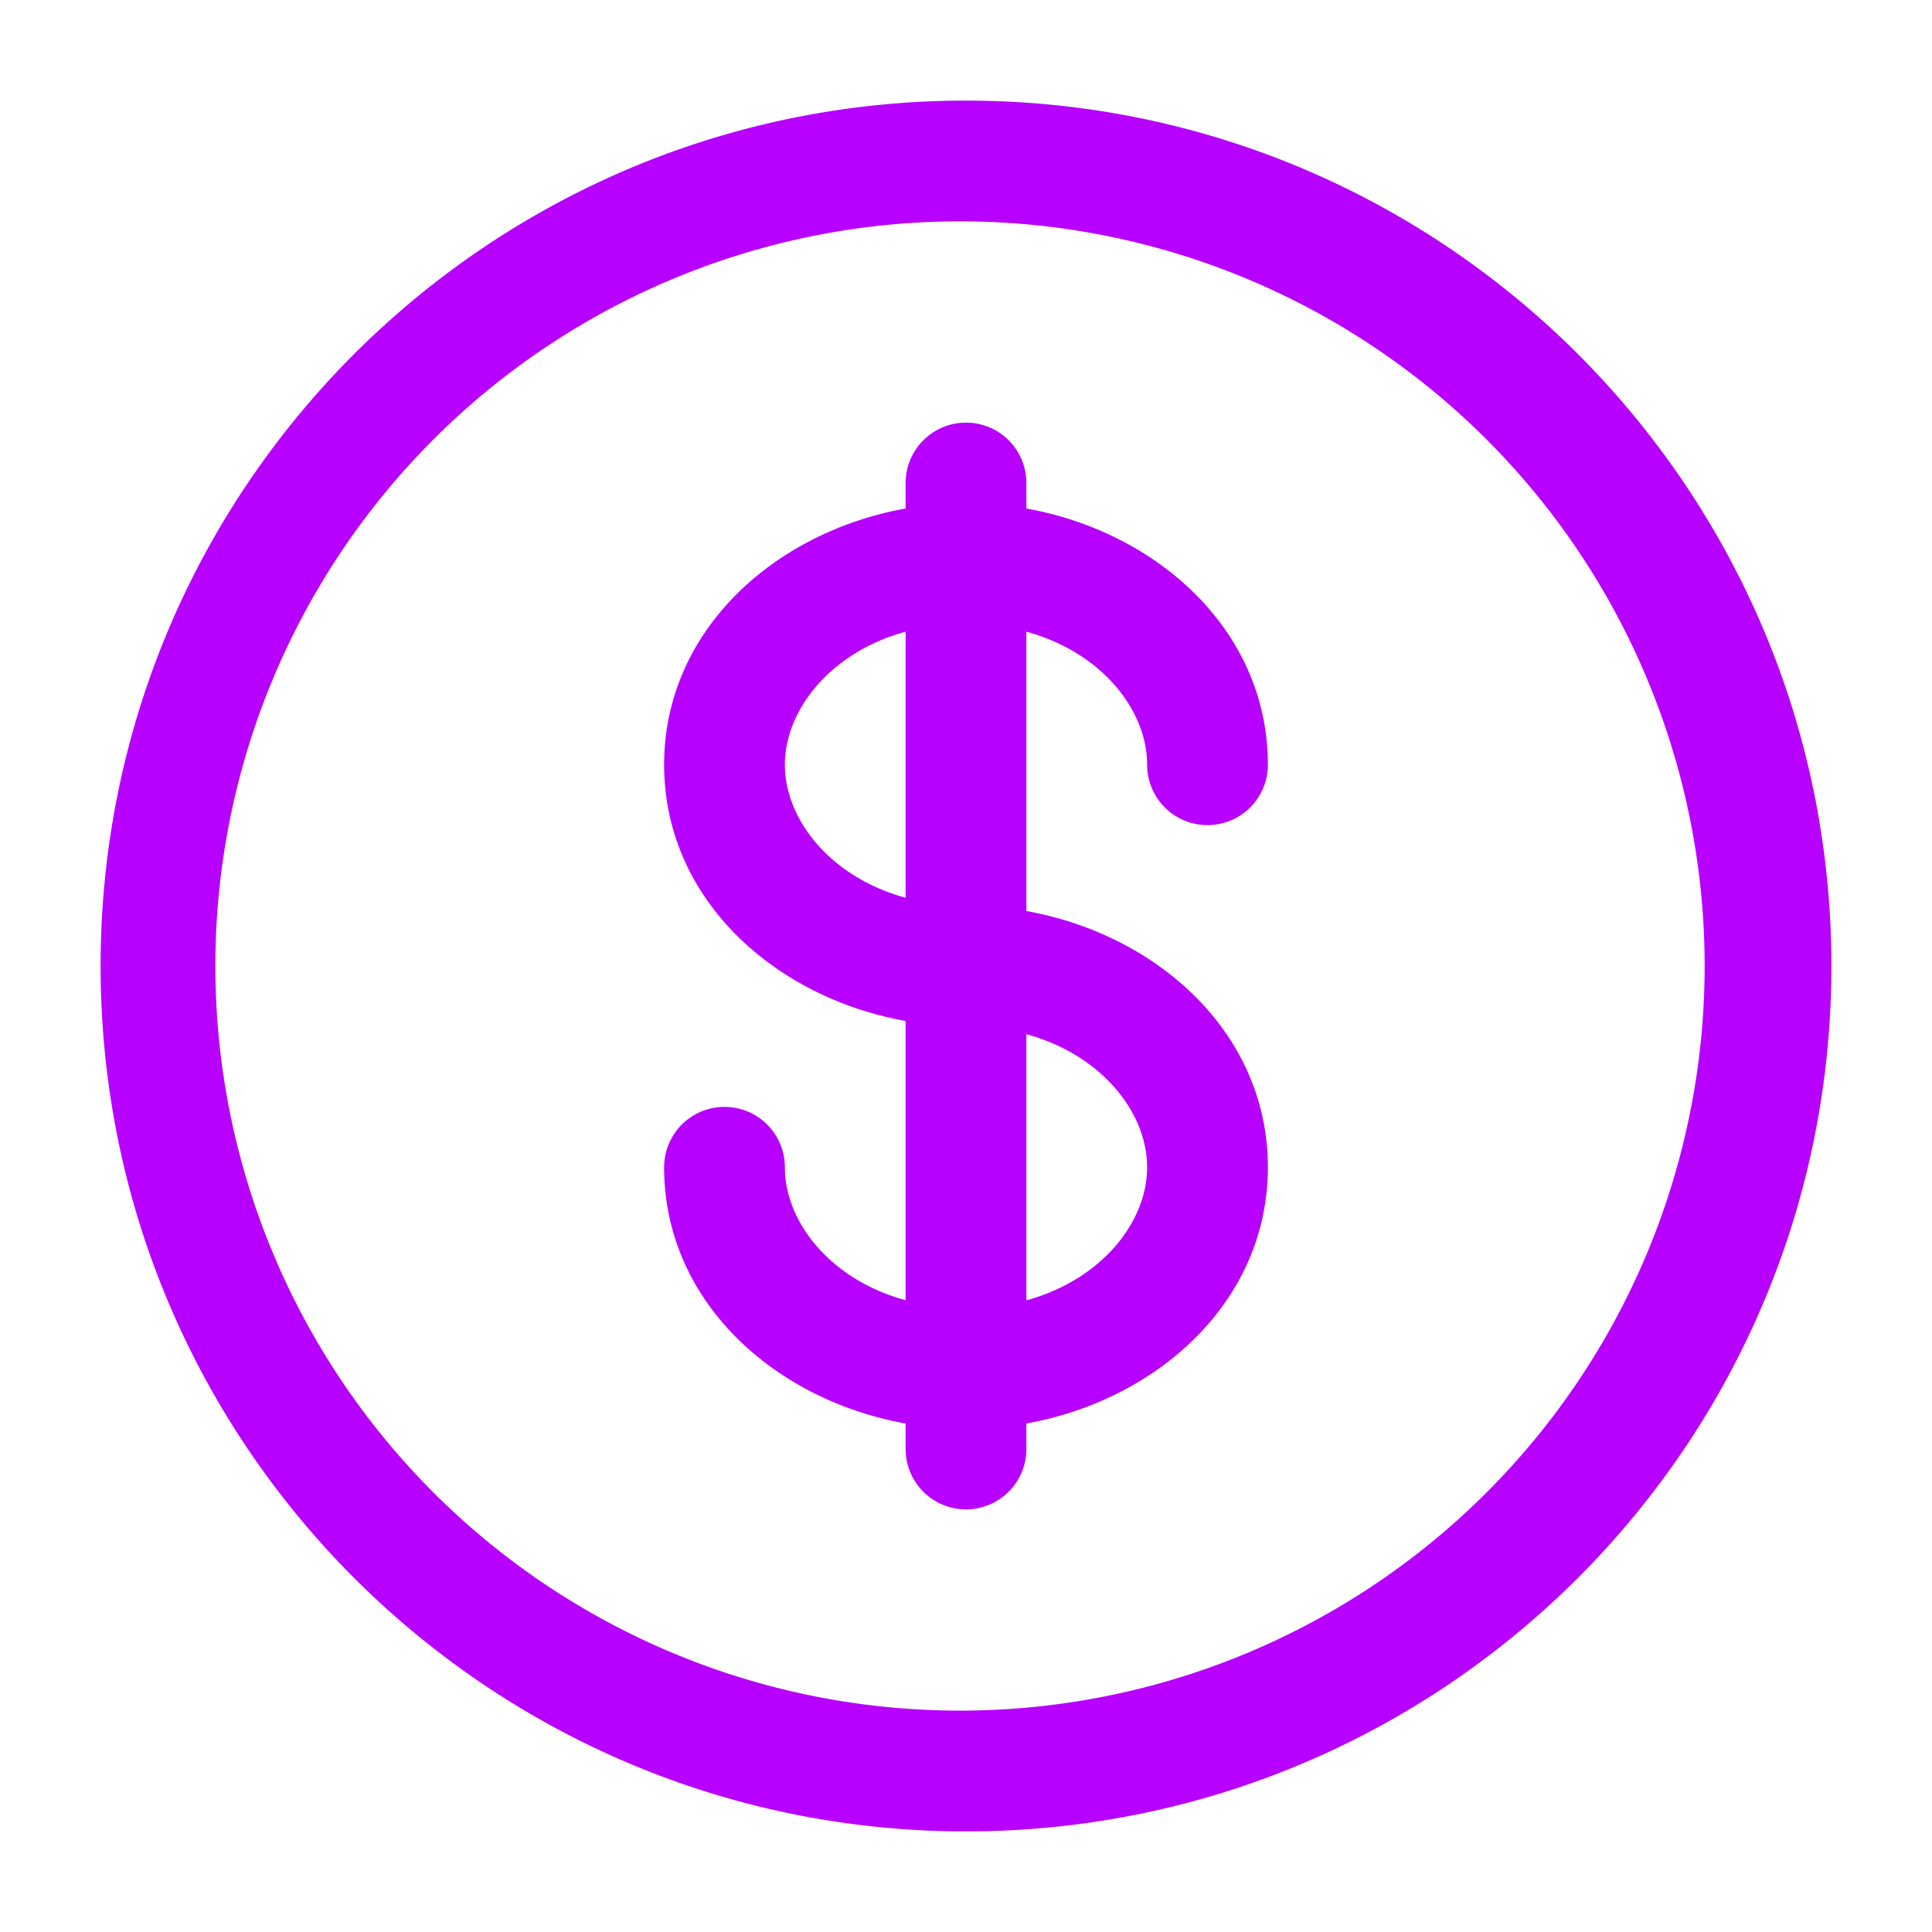 <svg xmlns="http://www.w3.org/2000/svg" width="40" height="40" fill="none"><path fill="#B700FF" fill-rule="evenodd" d="M20 4.583a15.417 15.417 0 1 0 0 30.833 15.417 15.417 0 0 0 0-30.833zM2.083 20c0-9.895 8.022-17.917 17.917-17.917 9.895 0 17.917 8.022 17.917 17.917 0 9.895-8.022 17.917-17.917 17.917-9.895 0-17.917-8.022-17.917-17.917zM20 8.75A1.25 1.25 0 0 1 21.25 10v.528c2.717.487 5 2.529 5 5.305a1.25 1.25 0 1 1-2.5 0c0-1.13-.94-2.328-2.5-2.755v5.784c2.717.486 5 2.528 5 5.305 0 2.776-2.283 4.818-5 5.305V30a1.25 1.25 0 0 1-2.5 0v-.528c-2.717-.487-5-2.529-5-5.305a1.25 1.25 0 0 1 2.5 0c0 1.13.94 2.328 2.5 2.753v-5.782c-2.717-.486-5-2.528-5-5.305 0-2.776 2.283-4.818 5-5.305V10A1.25 1.25 0 0 1 20 8.75zm-1.25 4.328c-1.56.427-2.5 1.625-2.5 2.755s.94 2.329 2.5 2.754v-5.509zm2.5 8.334v5.51c1.56-.427 2.5-1.624 2.5-2.755 0-1.13-.94-2.33-2.5-2.755z" clip-rule="evenodd"/></svg>